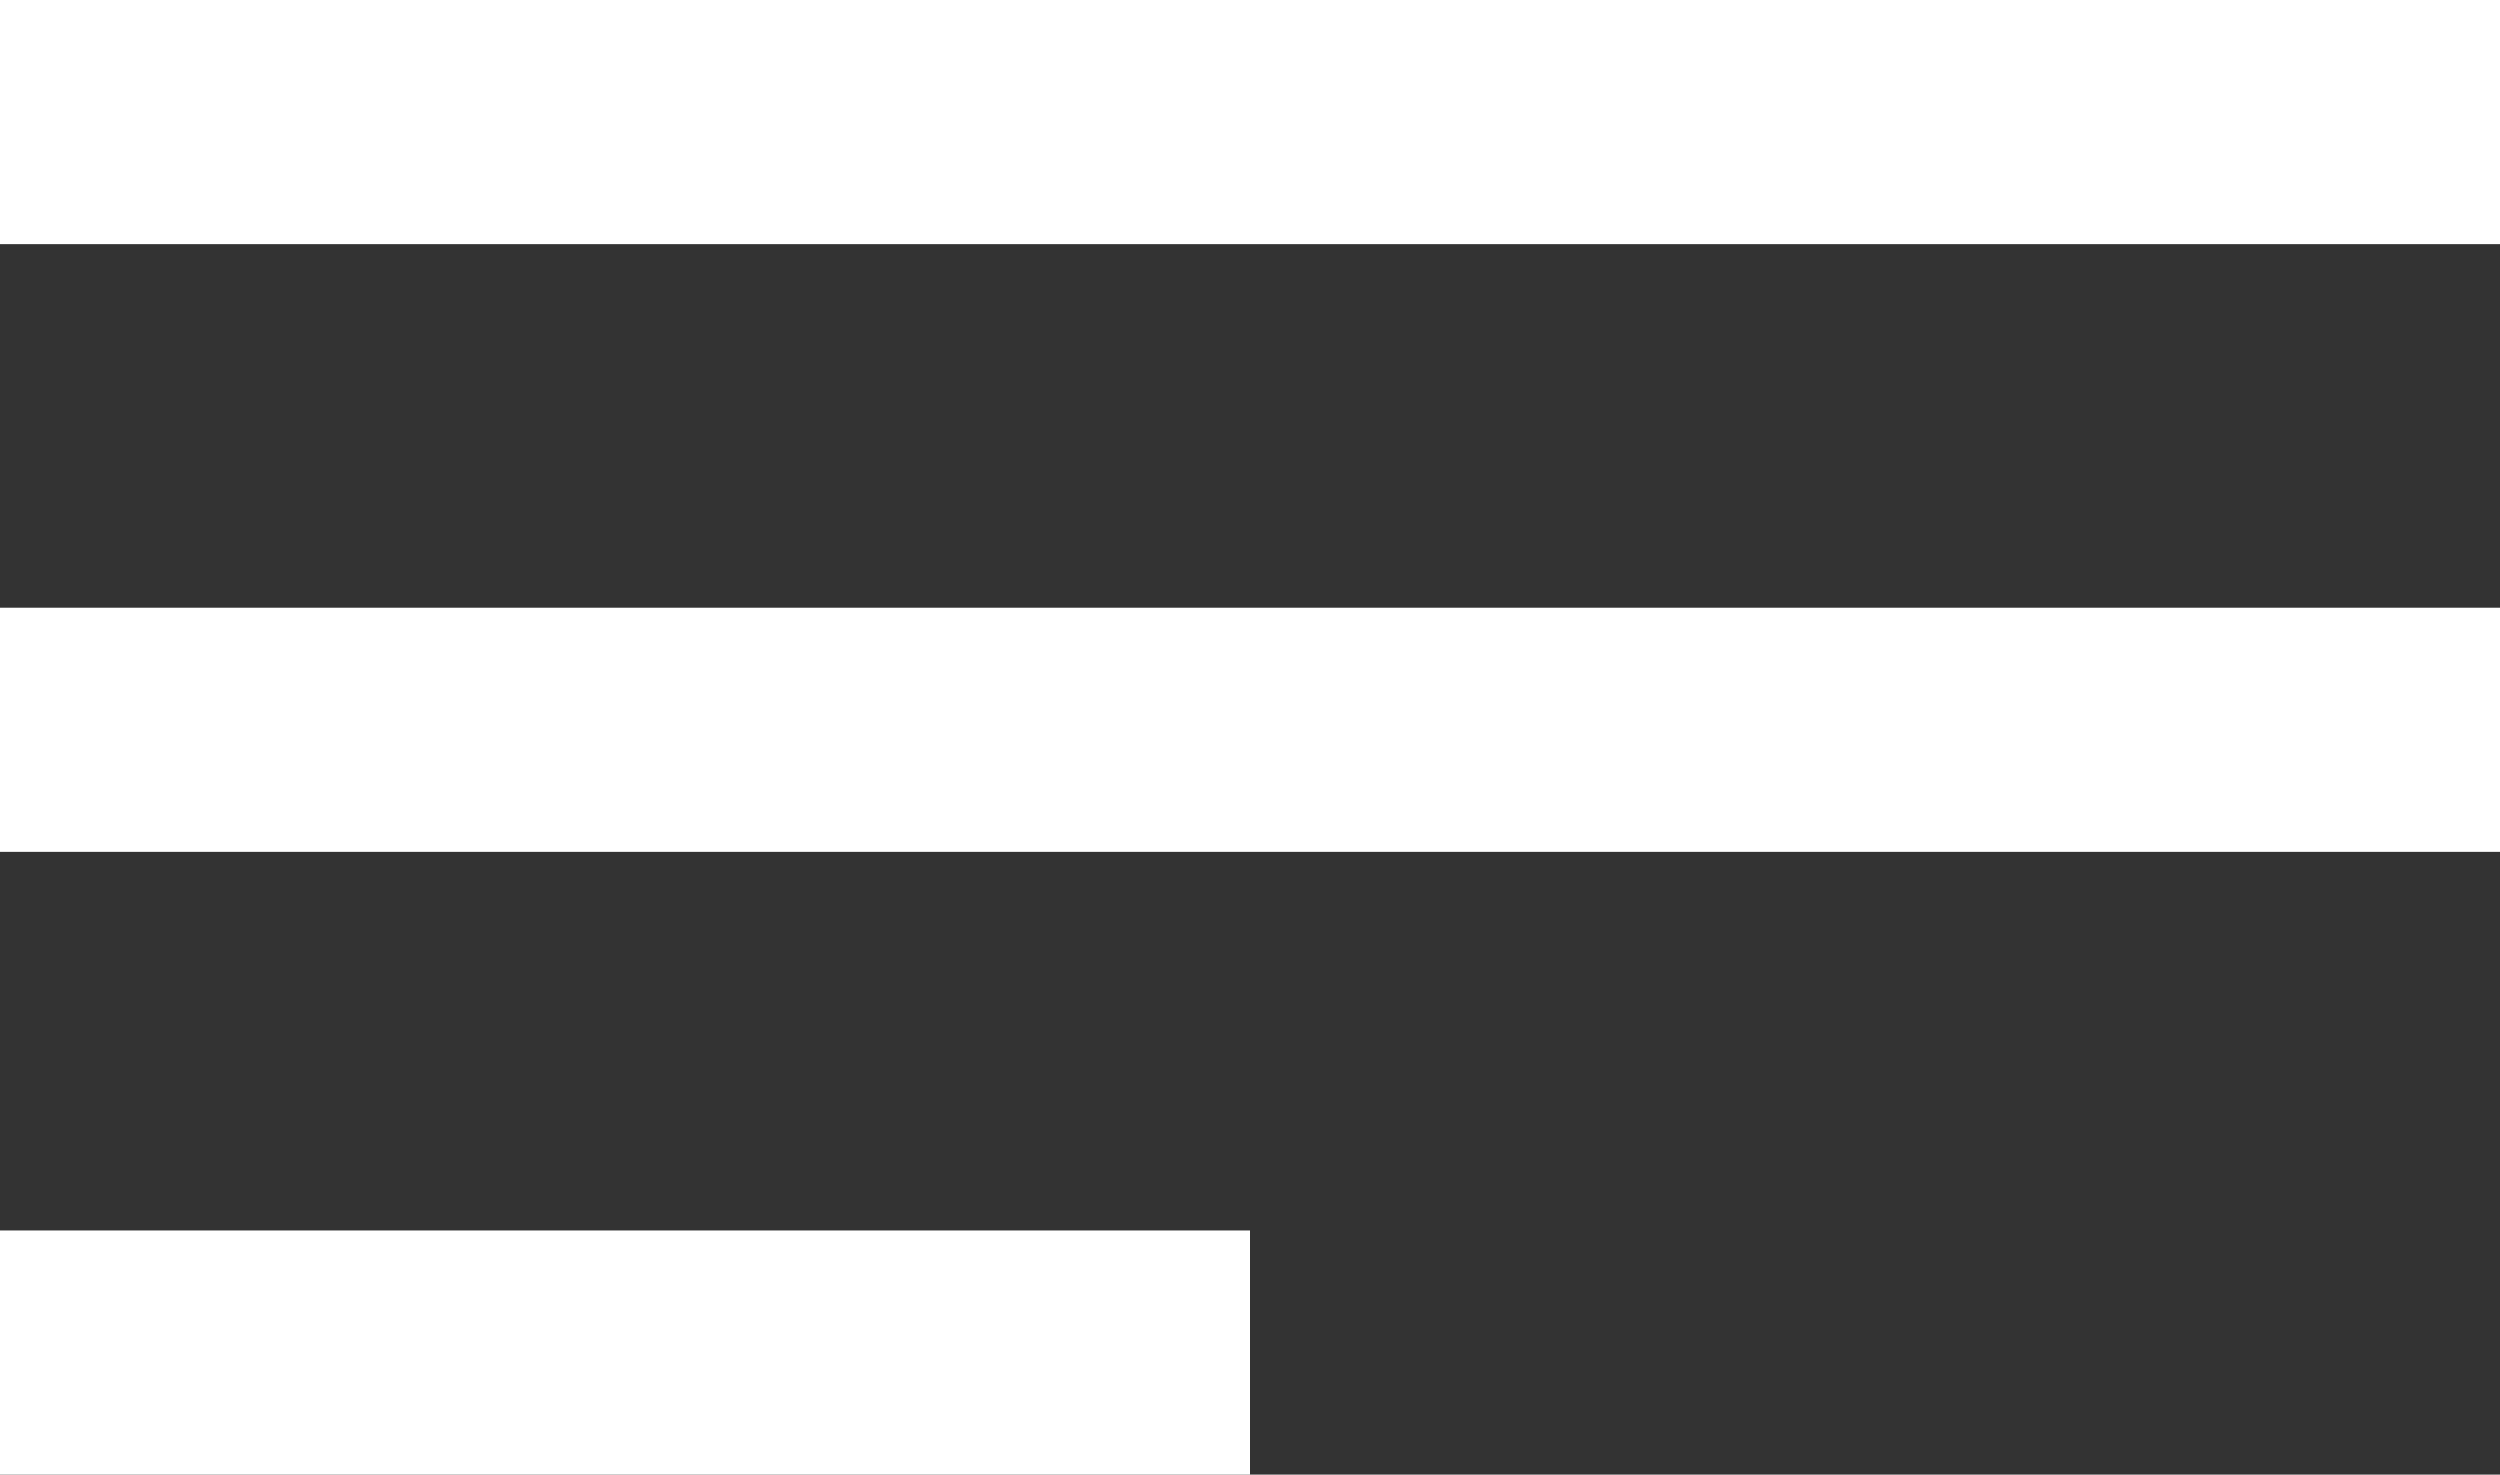 <svg xmlns="http://www.w3.org/2000/svg" viewBox="0 0 512 302"><rect x="0" y="0" width="512" height="302" fill="#333333" stroke="none"/><defs><style>.cls-1{fill:none;stroke:#fff;stroke-width:50px;}</style></defs><title>menu_9</title><g id="Capa_2" data-name="Capa 2"><g id="Capa_1-2" data-name="Capa 1"><path class="cls-1" d="M512,25H0"/><path class="cls-1" d="M512,149.46H0"/><path class="cls-1" d="M256,277H0"/></g></g></svg>